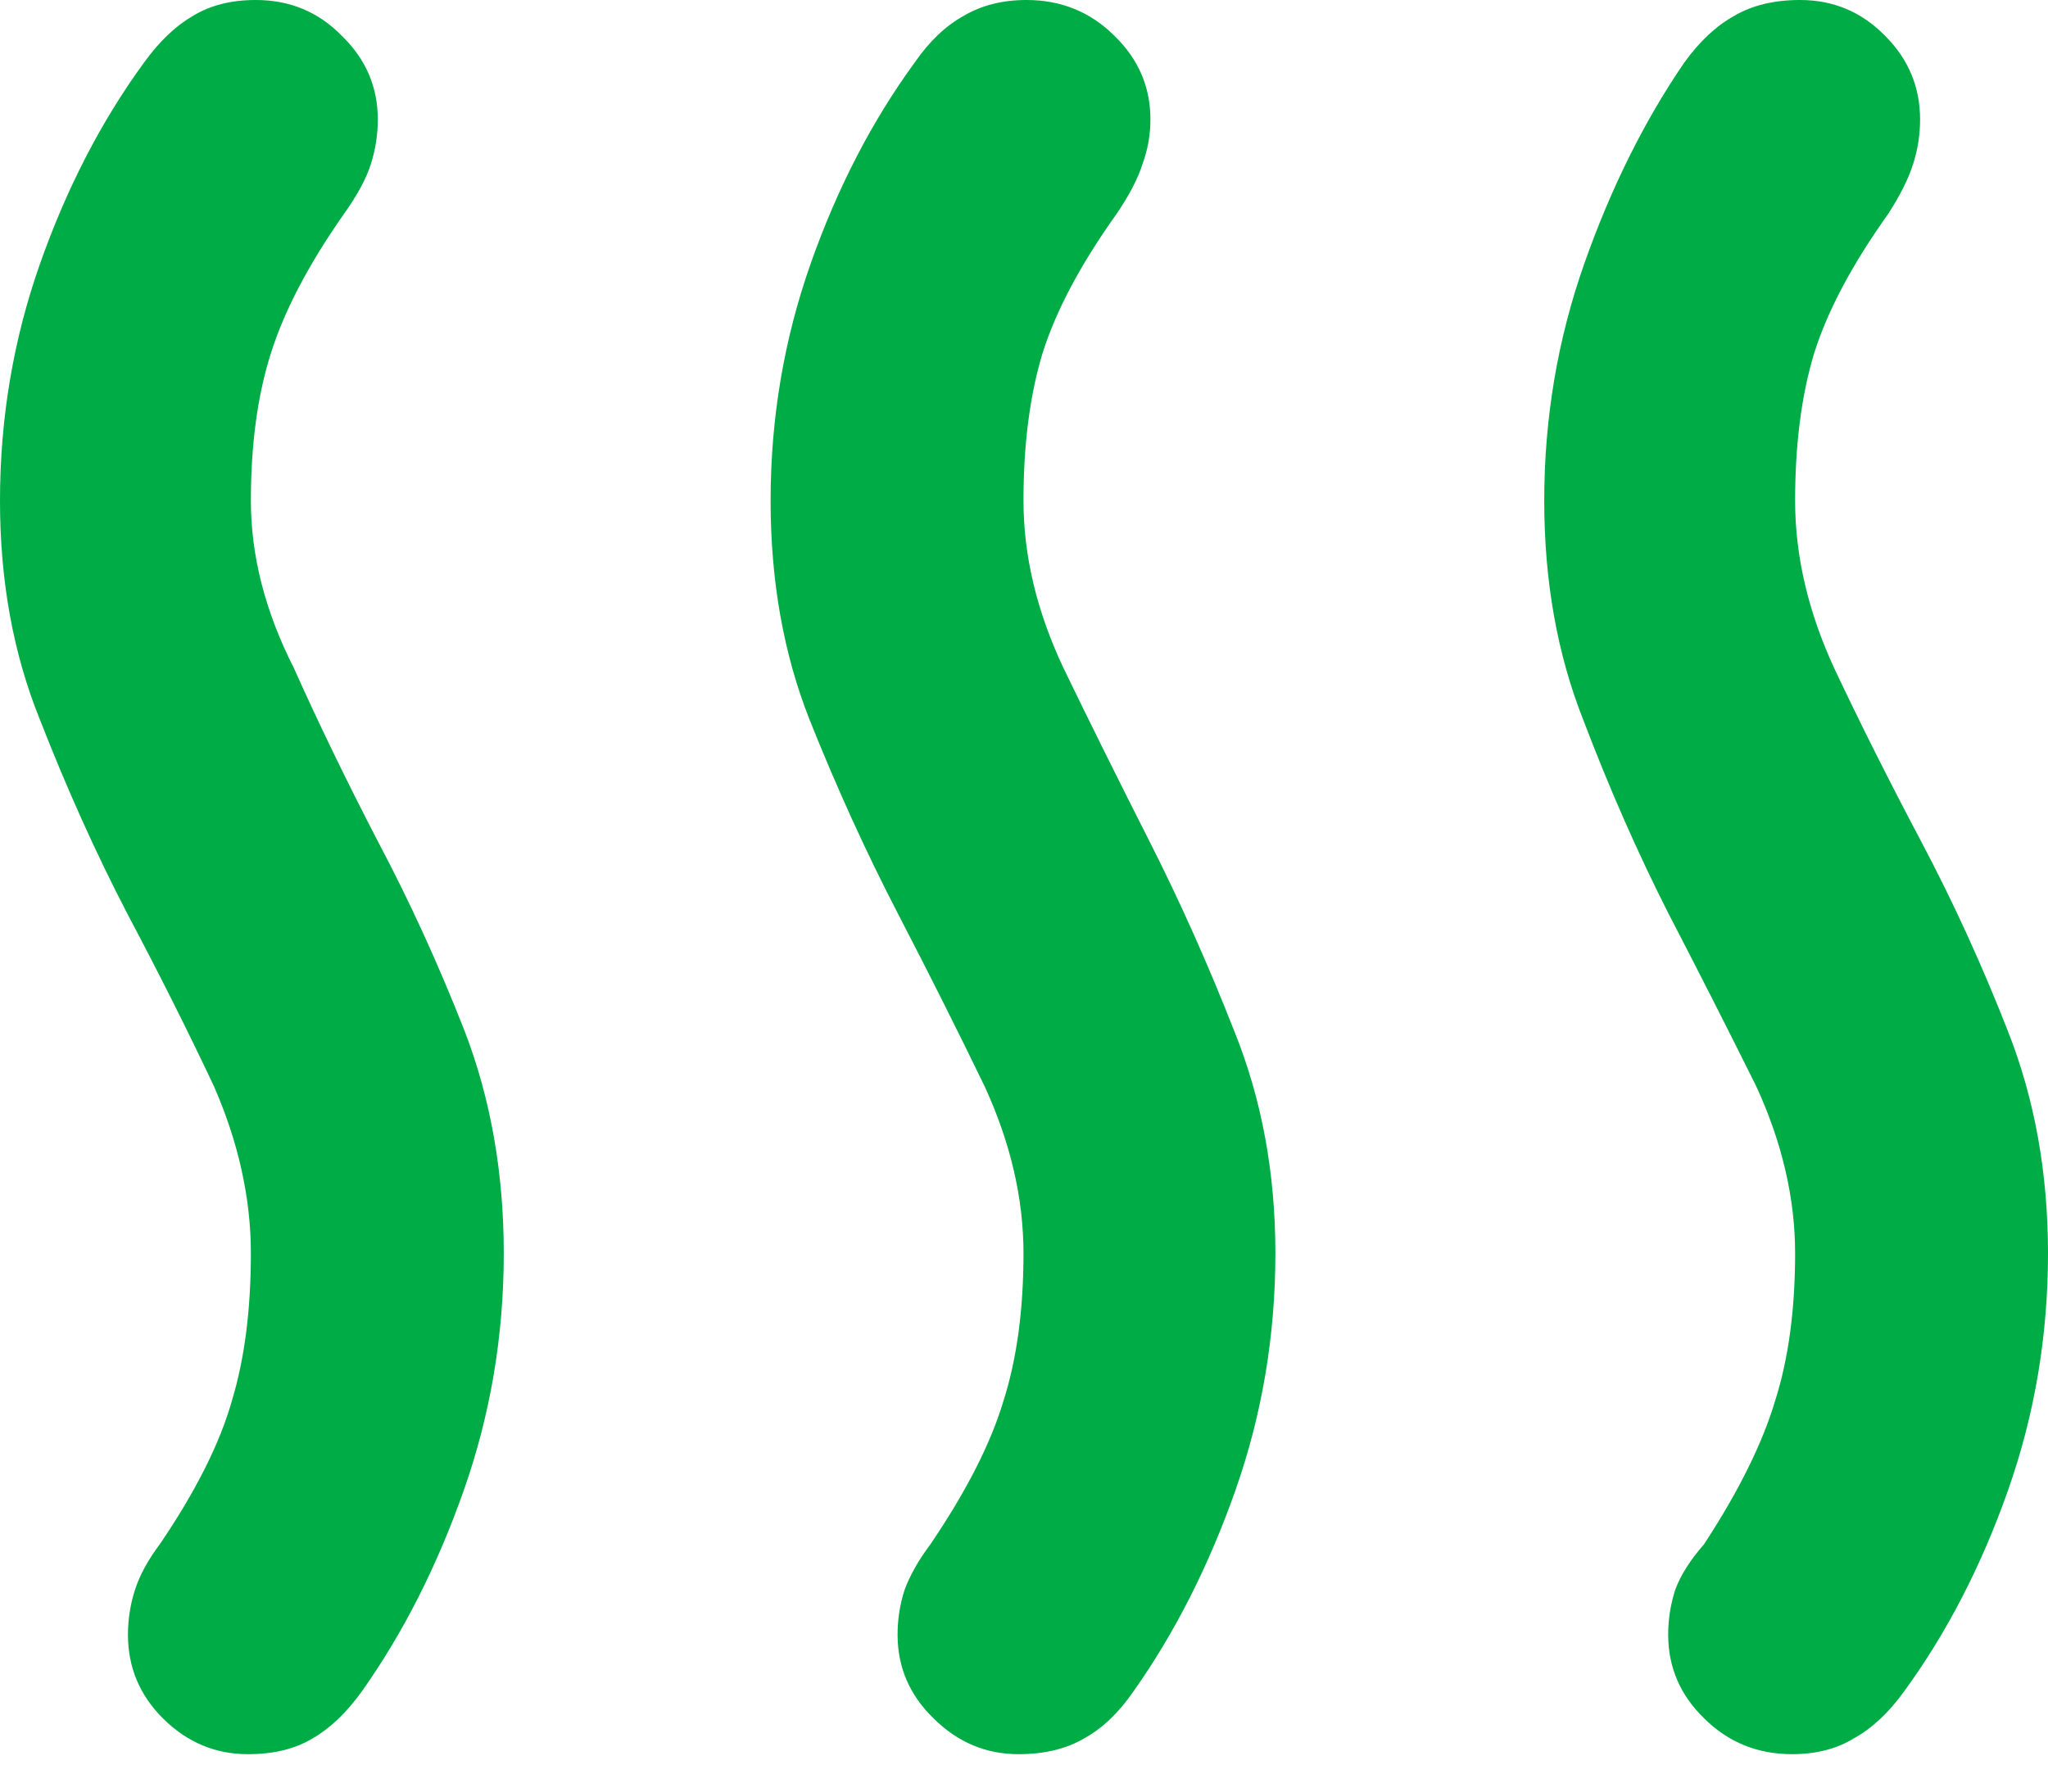 <svg width="48" height="42" viewBox="0 0 48 42" fill="none" xmlns="http://www.w3.org/2000/svg">
<path d="M2.999 38.322C2.999 37.964 3.053 37.614 3.163 37.272C3.272 36.93 3.467 36.572 3.748 36.198C4.592 34.954 5.154 33.833 5.435 32.837C5.732 31.857 5.88 30.706 5.88 29.383C5.88 28.092 5.591 26.785 5.013 25.462C4.404 24.171 3.725 22.817 2.975 21.402C2.241 19.986 1.562 18.477 0.937 16.874C0.312 15.334 0 13.622 0 11.739C0 9.81 0.312 7.958 0.937 6.185C1.562 4.411 2.374 2.84 3.373 1.47C3.733 0.972 4.115 0.607 4.521 0.373C4.927 0.124 5.419 0 5.997 0C6.794 0 7.465 0.28 8.012 0.84C8.574 1.385 8.855 2.038 8.855 2.801C8.855 3.159 8.8 3.509 8.691 3.851C8.582 4.193 8.371 4.582 8.059 5.018C7.231 6.2 6.661 7.289 6.348 8.285C6.036 9.265 5.88 10.417 5.88 11.739C5.88 13.031 6.216 14.338 6.887 15.66C7.465 16.952 8.121 18.305 8.855 19.721C9.605 21.137 10.284 22.623 10.893 24.179C11.502 25.766 11.807 27.501 11.807 29.383C11.807 31.313 11.494 33.164 10.87 34.938C10.245 36.712 9.449 38.283 8.48 39.652C8.121 40.15 7.738 40.516 7.332 40.749C6.926 40.998 6.419 41.123 5.81 41.123C5.044 41.123 4.381 40.843 3.818 40.283C3.272 39.738 2.999 39.084 2.999 38.322ZM39.098 38.322C39.098 37.964 39.153 37.614 39.262 37.272C39.387 36.93 39.614 36.572 39.941 36.198C40.754 34.954 41.308 33.833 41.605 32.837C41.917 31.857 42.073 30.706 42.073 29.383C42.073 28.092 41.769 26.785 41.16 25.462C40.519 24.171 39.832 22.817 39.098 21.402C38.38 19.986 37.716 18.477 37.107 16.874C36.498 15.334 36.193 13.622 36.193 11.739C36.193 9.81 36.506 7.958 37.13 6.185C37.755 4.411 38.536 2.84 39.473 1.47C39.832 0.972 40.222 0.607 40.644 0.373C41.066 0.124 41.581 0 42.19 0C42.971 0 43.635 0.28 44.182 0.84C44.728 1.385 45.002 2.038 45.002 2.801C45.002 3.159 44.947 3.509 44.837 3.851C44.728 4.193 44.533 4.582 44.252 5.018C43.408 6.2 42.831 7.289 42.518 8.285C42.222 9.265 42.073 10.417 42.073 11.739C42.073 13.031 42.378 14.338 42.987 15.66C43.596 16.952 44.275 18.305 45.025 19.721C45.775 21.137 46.454 22.623 47.063 24.179C47.688 25.766 48 27.501 48 29.383C48 31.313 47.688 33.164 47.063 34.938C46.438 36.712 45.626 38.283 44.627 39.652C44.267 40.15 43.877 40.516 43.455 40.749C43.049 40.998 42.565 41.123 42.003 41.123C41.191 41.123 40.504 40.843 39.941 40.283C39.379 39.738 39.098 39.084 39.098 38.322ZM21.037 38.322C21.037 37.964 21.091 37.614 21.201 37.272C21.326 36.93 21.529 36.572 21.81 36.198C22.653 34.954 23.223 33.833 23.52 32.837C23.832 31.857 23.988 30.706 23.988 29.383C23.988 28.092 23.684 26.785 23.075 25.462C22.45 24.171 21.771 22.817 21.037 21.402C20.303 19.986 19.615 18.477 18.975 16.874C18.366 15.334 18.061 13.622 18.061 11.739C18.061 9.81 18.374 7.958 18.998 6.185C19.623 4.411 20.435 2.84 21.435 1.47C21.778 0.972 22.161 0.607 22.583 0.373C23.004 0.124 23.496 0 24.059 0C24.871 0 25.558 0.28 26.12 0.84C26.682 1.385 26.963 2.038 26.963 2.801C26.963 3.159 26.901 3.509 26.776 3.851C26.667 4.193 26.464 4.582 26.167 5.018C25.324 6.2 24.746 7.289 24.433 8.285C24.137 9.265 23.988 10.417 23.988 11.739C23.988 13.031 24.301 14.338 24.925 15.66C25.55 16.952 26.222 18.305 26.94 19.721C27.658 21.137 28.322 22.623 28.931 24.179C29.572 25.766 29.892 27.501 29.892 29.383C29.892 31.313 29.579 33.164 28.955 34.938C28.33 36.712 27.533 38.283 26.565 39.652C26.222 40.15 25.839 40.516 25.417 40.749C24.996 40.998 24.48 41.123 23.871 41.123C23.106 41.123 22.442 40.843 21.88 40.283C21.318 39.738 21.037 39.084 21.037 38.322Z" fill="#00AC46"/>
</svg>
